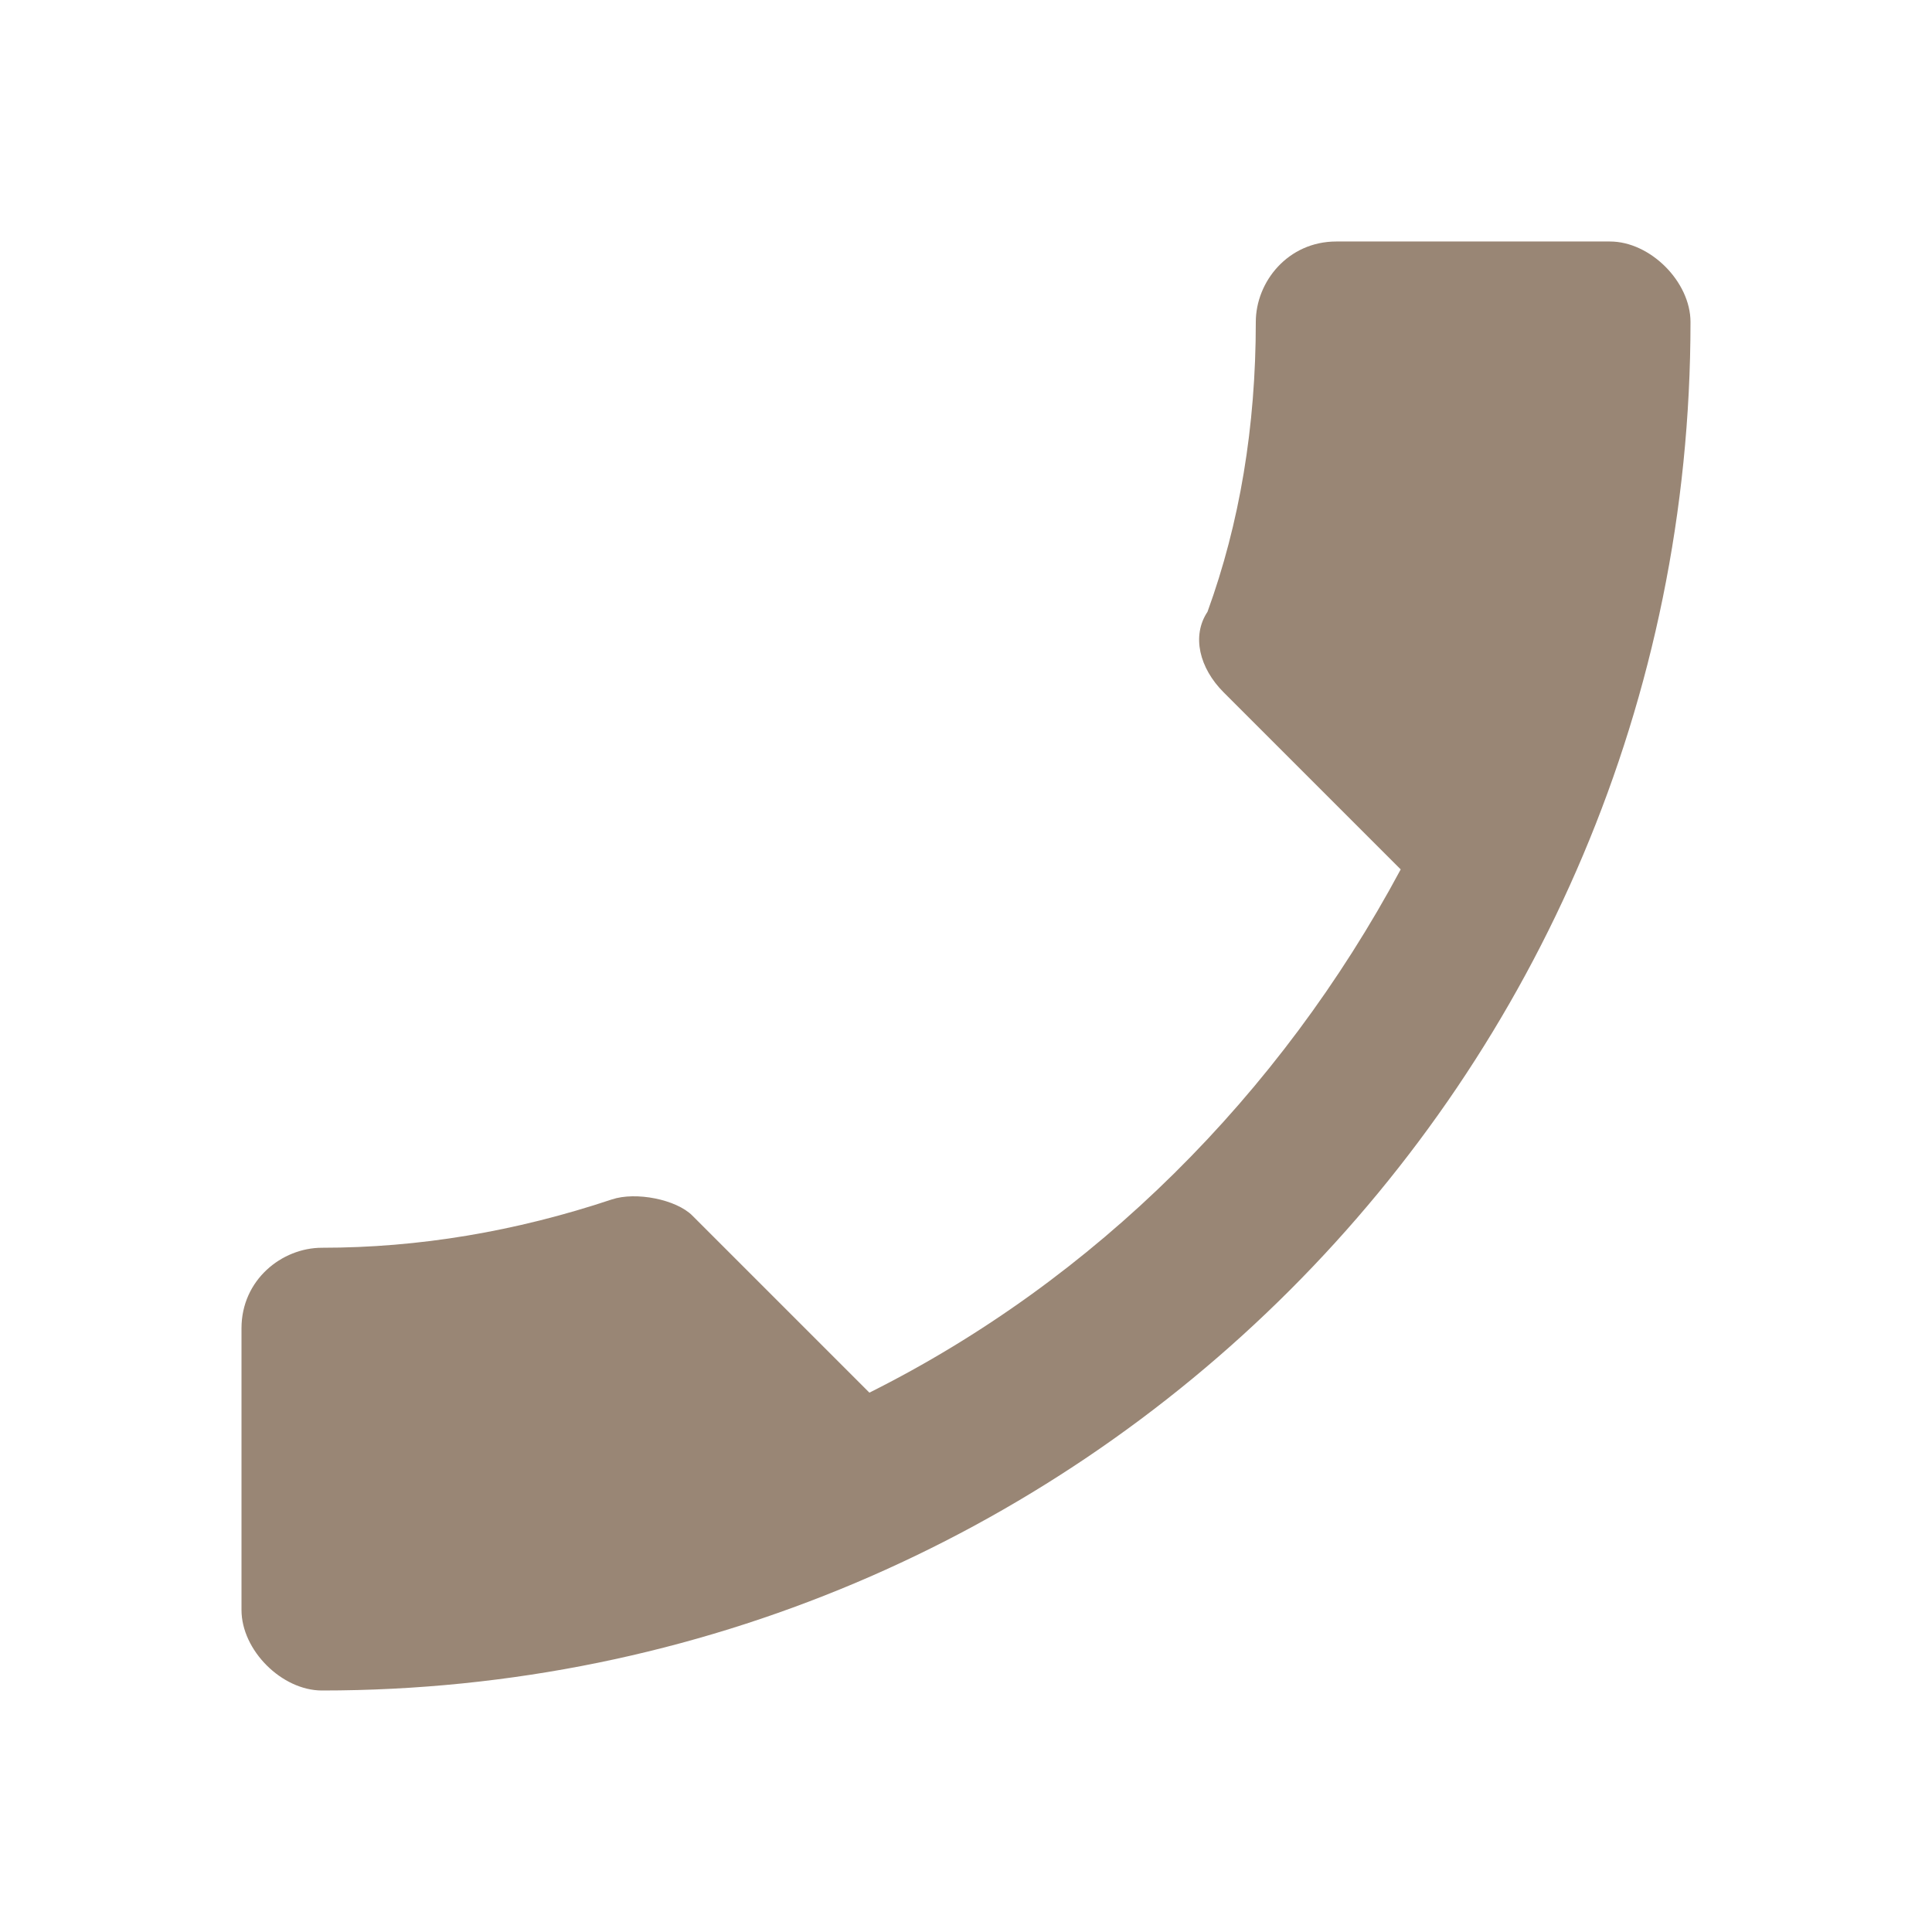 <?xml version="1.0" encoding="utf-8"?>
<!-- Generator: Adobe Illustrator 25.4.1, SVG Export Plug-In . SVG Version: 6.00 Build 0)  -->
<svg version="1.1" id="レイヤー_1" xmlns="http://www.w3.org/2000/svg" xmlns:xlink="http://www.w3.org/1999/xlink" x="0px"
	 y="0px" viewBox="0 0 24 24" style="enable-background:new 0 0 24 24;" xml:space="preserve">
<style type="text/css">
	.st0{fill:#998675;}
</style>
<path class="st0" d="M17.4,10.8l-2.2-2.2c-0.3-0.3-0.4-0.7-0.2-1c0.4-1.1,0.6-2.3,0.6-3.6c0-0.5,0.4-1,1-1H20c0.5,0,1,0.5,1,1
	c0,9.4-7.6,17-17,17c-0.5,0-1-0.5-1-1v-3.5c0-0.6,0.5-1,1-1c1.2,0,2.4-0.2,3.6-0.6c0.3-0.1,0.8,0,1,0.2l2.2,2.2
	C13.6,15.9,15.9,13.6,17.4,10.8z"/>
</svg>
